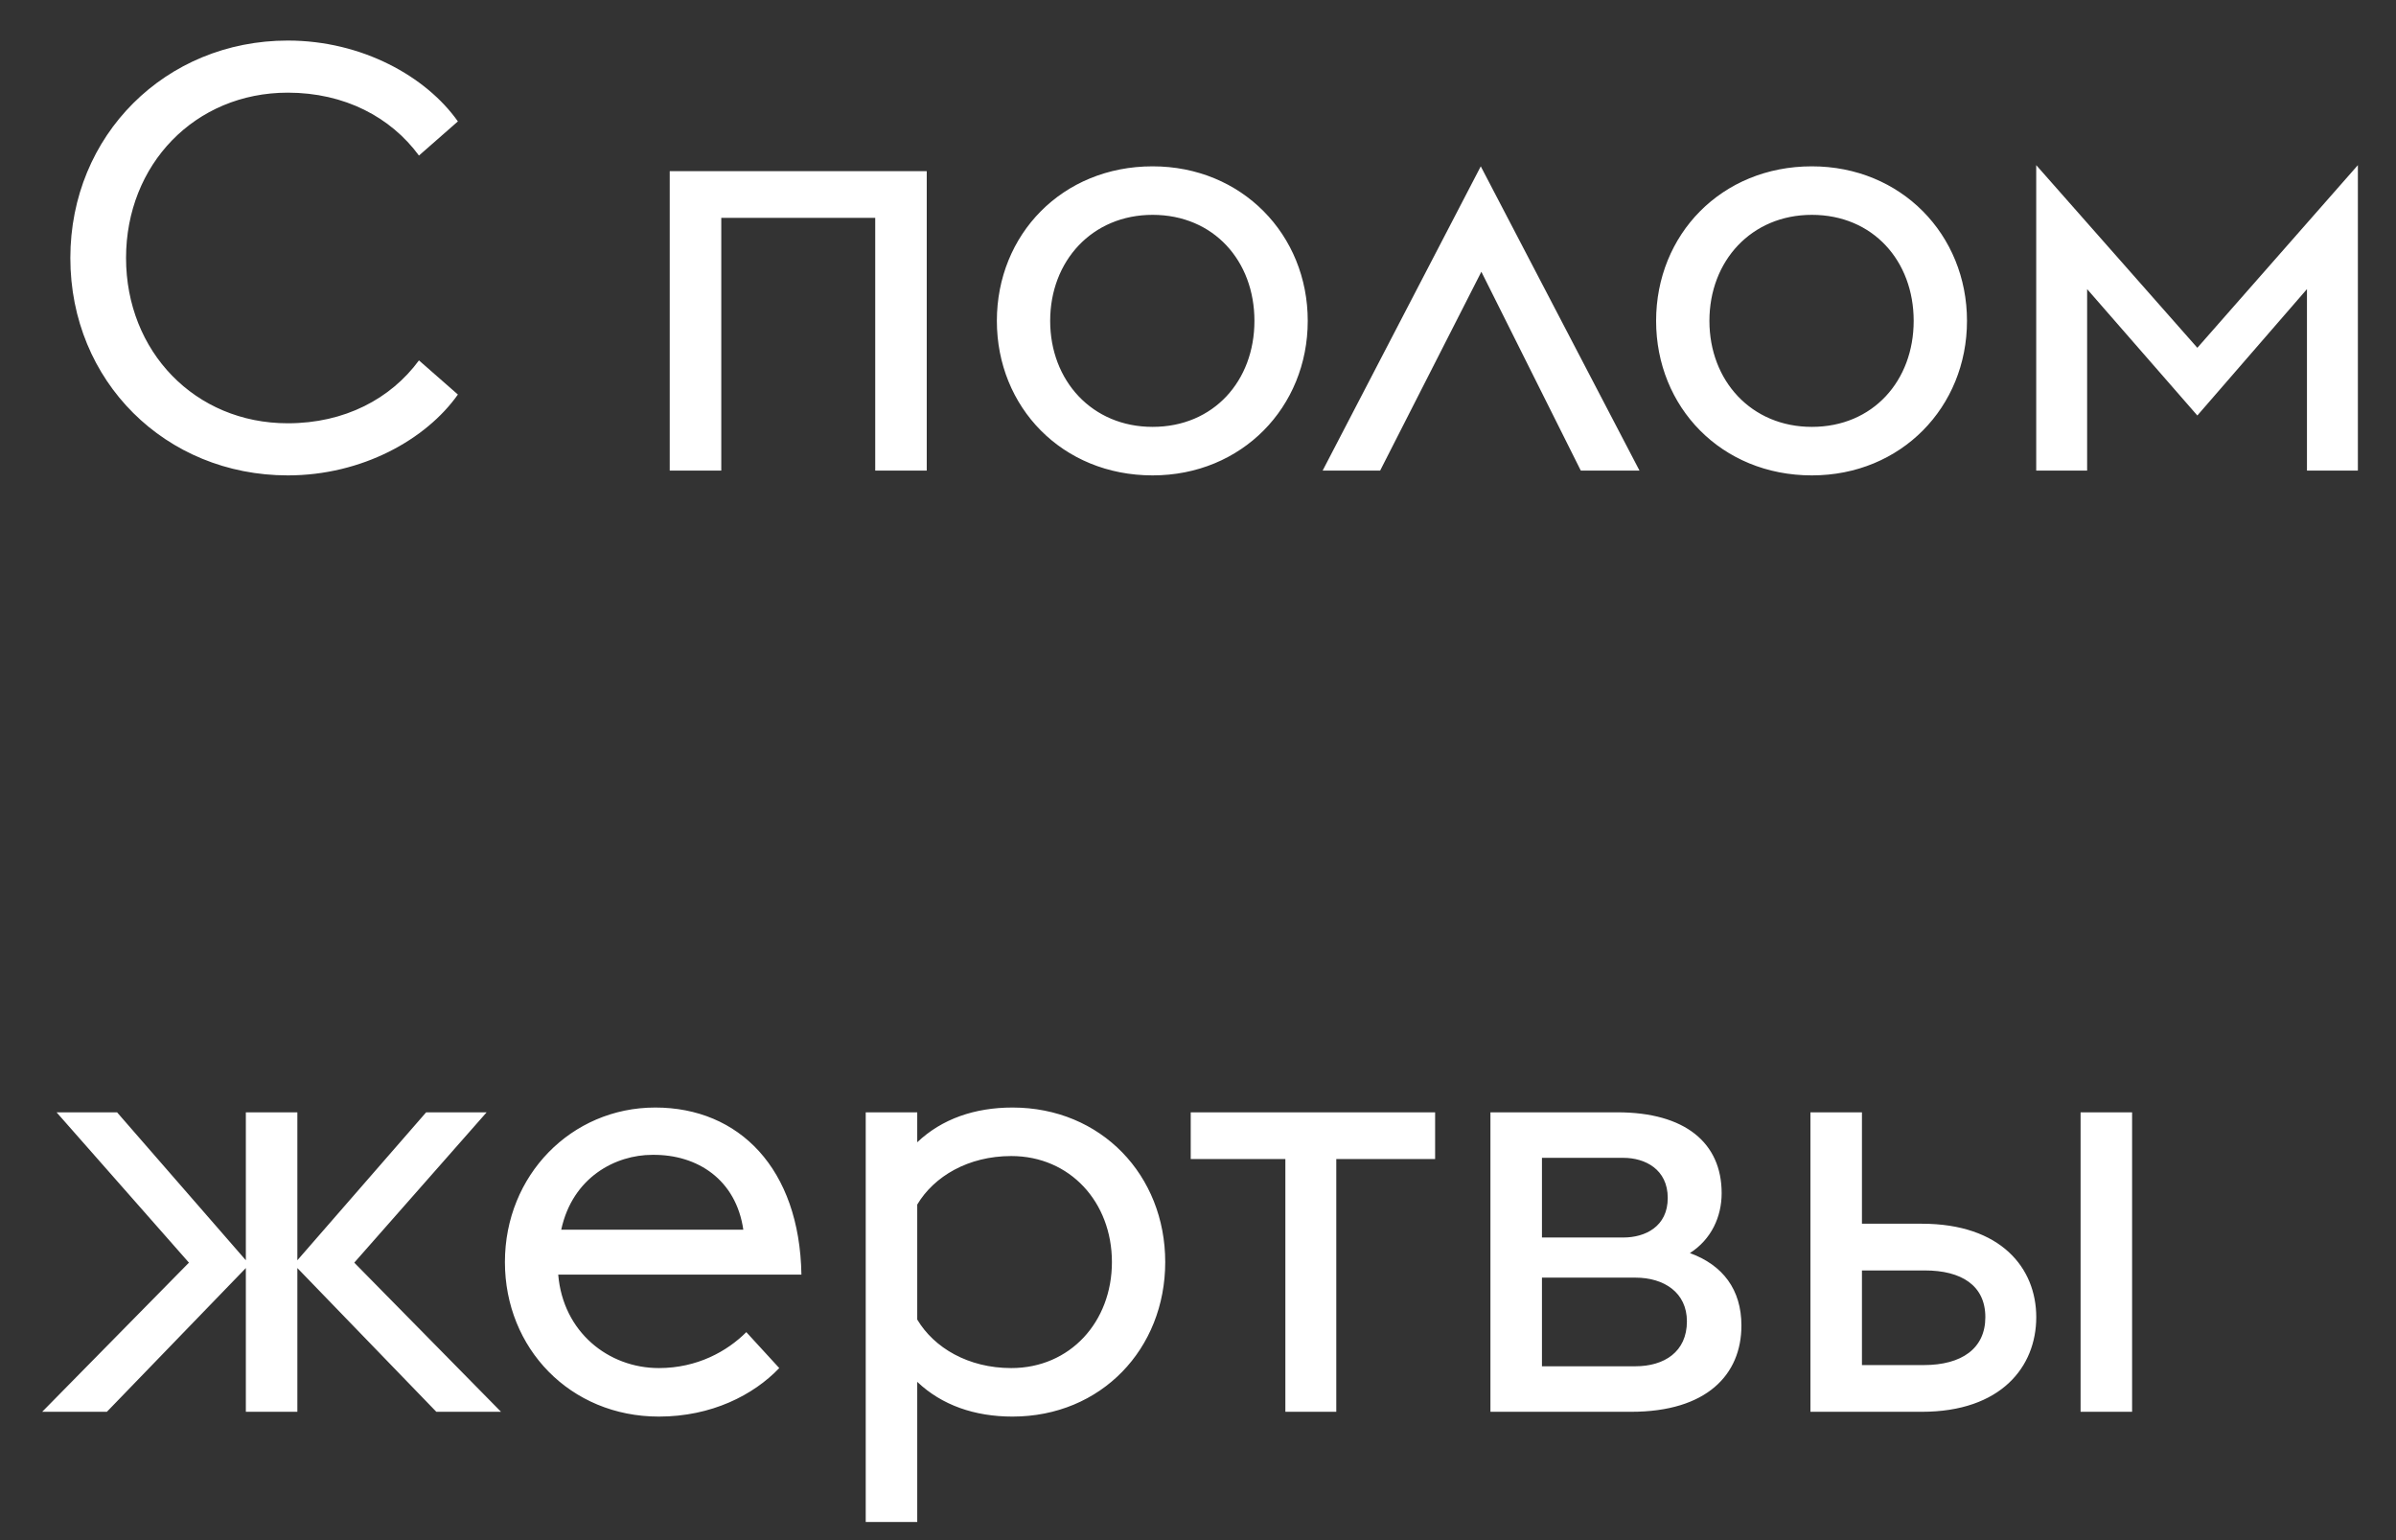 <?xml version="1.0" encoding="UTF-8"?> <svg xmlns="http://www.w3.org/2000/svg" width="56" height="36" viewBox="0 0 56 36" fill="none"><rect x="0" y="0" width="56" height="36" fill="#333333" stroke="none"/> <path d="M6.726 11.112C8.462 11.112 9.96 10.272 10.702 9.222L9.792 8.424C9.134 9.32 8.056 9.894 6.726 9.894C4.556 9.894 2.946 8.214 2.946 6.03C2.946 3.846 4.556 2.166 6.726 2.166C8.056 2.166 9.134 2.74 9.792 3.636L10.702 2.838C9.96 1.788 8.462 0.948 6.726 0.948C3.87 0.948 1.644 3.16 1.644 6.03C1.644 8.914 3.87 11.112 6.726 11.112ZM15.653 11H16.858V5.092H20.456V11H21.66V4H15.653V11ZM26.939 11.112C29.025 11.112 30.565 9.516 30.565 7.5C30.565 5.484 29.025 3.888 26.939 3.888C24.825 3.888 23.299 5.484 23.299 7.5C23.299 9.516 24.825 11.112 26.939 11.112ZM26.939 9.978C25.525 9.978 24.545 8.9 24.545 7.5C24.545 6.1 25.525 5.022 26.939 5.022C28.367 5.022 29.319 6.1 29.319 7.5C29.319 8.9 28.367 9.978 26.939 9.978ZM30.913 11H32.257L34.623 6.352L36.947 11H38.319L34.609 3.888L30.913 11ZM42.347 11.112C44.433 11.112 45.973 9.516 45.973 7.5C45.973 5.484 44.433 3.888 42.347 3.888C40.233 3.888 38.707 5.484 38.707 7.5C38.707 9.516 40.233 11.112 42.347 11.112ZM42.347 9.978C40.933 9.978 39.953 8.9 39.953 7.5C39.953 6.1 40.933 5.022 42.347 5.022C43.775 5.022 44.727 6.1 44.727 7.5C44.727 8.9 43.775 9.978 42.347 9.978ZM53.919 11H55.109V3.86L51.357 8.13L47.591 3.86V11H48.781V6.758L51.357 9.712L53.919 6.758V11ZM0.986 33H2.498L5.746 29.64V33H6.95V29.64L10.198 33H11.71L8.28 29.514L11.374 26H9.96L6.95 29.458V26H5.746V29.458L2.736 26H1.322L4.416 29.514L0.986 33ZM15.399 33.112C16.631 33.112 17.611 32.608 18.213 31.978L17.443 31.138C16.995 31.586 16.295 31.978 15.399 31.978C14.223 31.978 13.159 31.138 13.047 29.794H18.731C18.689 27.316 17.275 25.888 15.315 25.888C13.355 25.888 11.801 27.47 11.801 29.5C11.801 31.516 13.327 33.112 15.399 33.112ZM15.245 26.994C16.309 26.98 17.205 27.582 17.373 28.744H13.117C13.383 27.512 14.391 26.994 15.245 26.994ZM20.234 26V35.576H21.438V32.3C22.012 32.846 22.782 33.112 23.664 33.112C25.736 33.112 27.234 31.53 27.234 29.5C27.234 27.47 25.736 25.888 23.664 25.888C22.782 25.888 22.012 26.154 21.438 26.7V26H20.234ZM23.636 31.978C22.628 31.978 21.83 31.502 21.438 30.844V28.156C21.83 27.498 22.628 27.022 23.636 27.022C25.008 27.022 25.988 28.1 25.988 29.5C25.988 30.9 25.008 31.978 23.636 31.978ZM30.042 33H31.232V27.092H33.542V26H27.83V27.092H30.042V33ZM34.835 33H38.125C39.889 33 40.701 32.132 40.701 30.984C40.701 30.144 40.267 29.57 39.497 29.29C40.001 28.968 40.239 28.436 40.239 27.89C40.239 26.714 39.385 26 37.803 26H34.835V33ZM36.039 28.926V27.064H37.943C38.447 27.064 38.979 27.33 38.979 28.002C38.979 28.674 38.447 28.926 37.943 28.926H36.039ZM36.039 31.936V29.864H38.223C38.895 29.864 39.427 30.214 39.427 30.886C39.427 31.6 38.895 31.936 38.223 31.936H36.039ZM48.628 33H49.832V26H48.628V33ZM42.314 33H44.918C46.766 33 47.592 31.95 47.592 30.788C47.592 29.64 46.766 28.604 44.918 28.604H43.518V26H42.314V33ZM43.518 31.908V29.696H44.988C45.842 29.696 46.402 30.046 46.402 30.788C46.402 31.516 45.856 31.908 44.96 31.908H43.518Z" fill="white"></path> </svg> 
